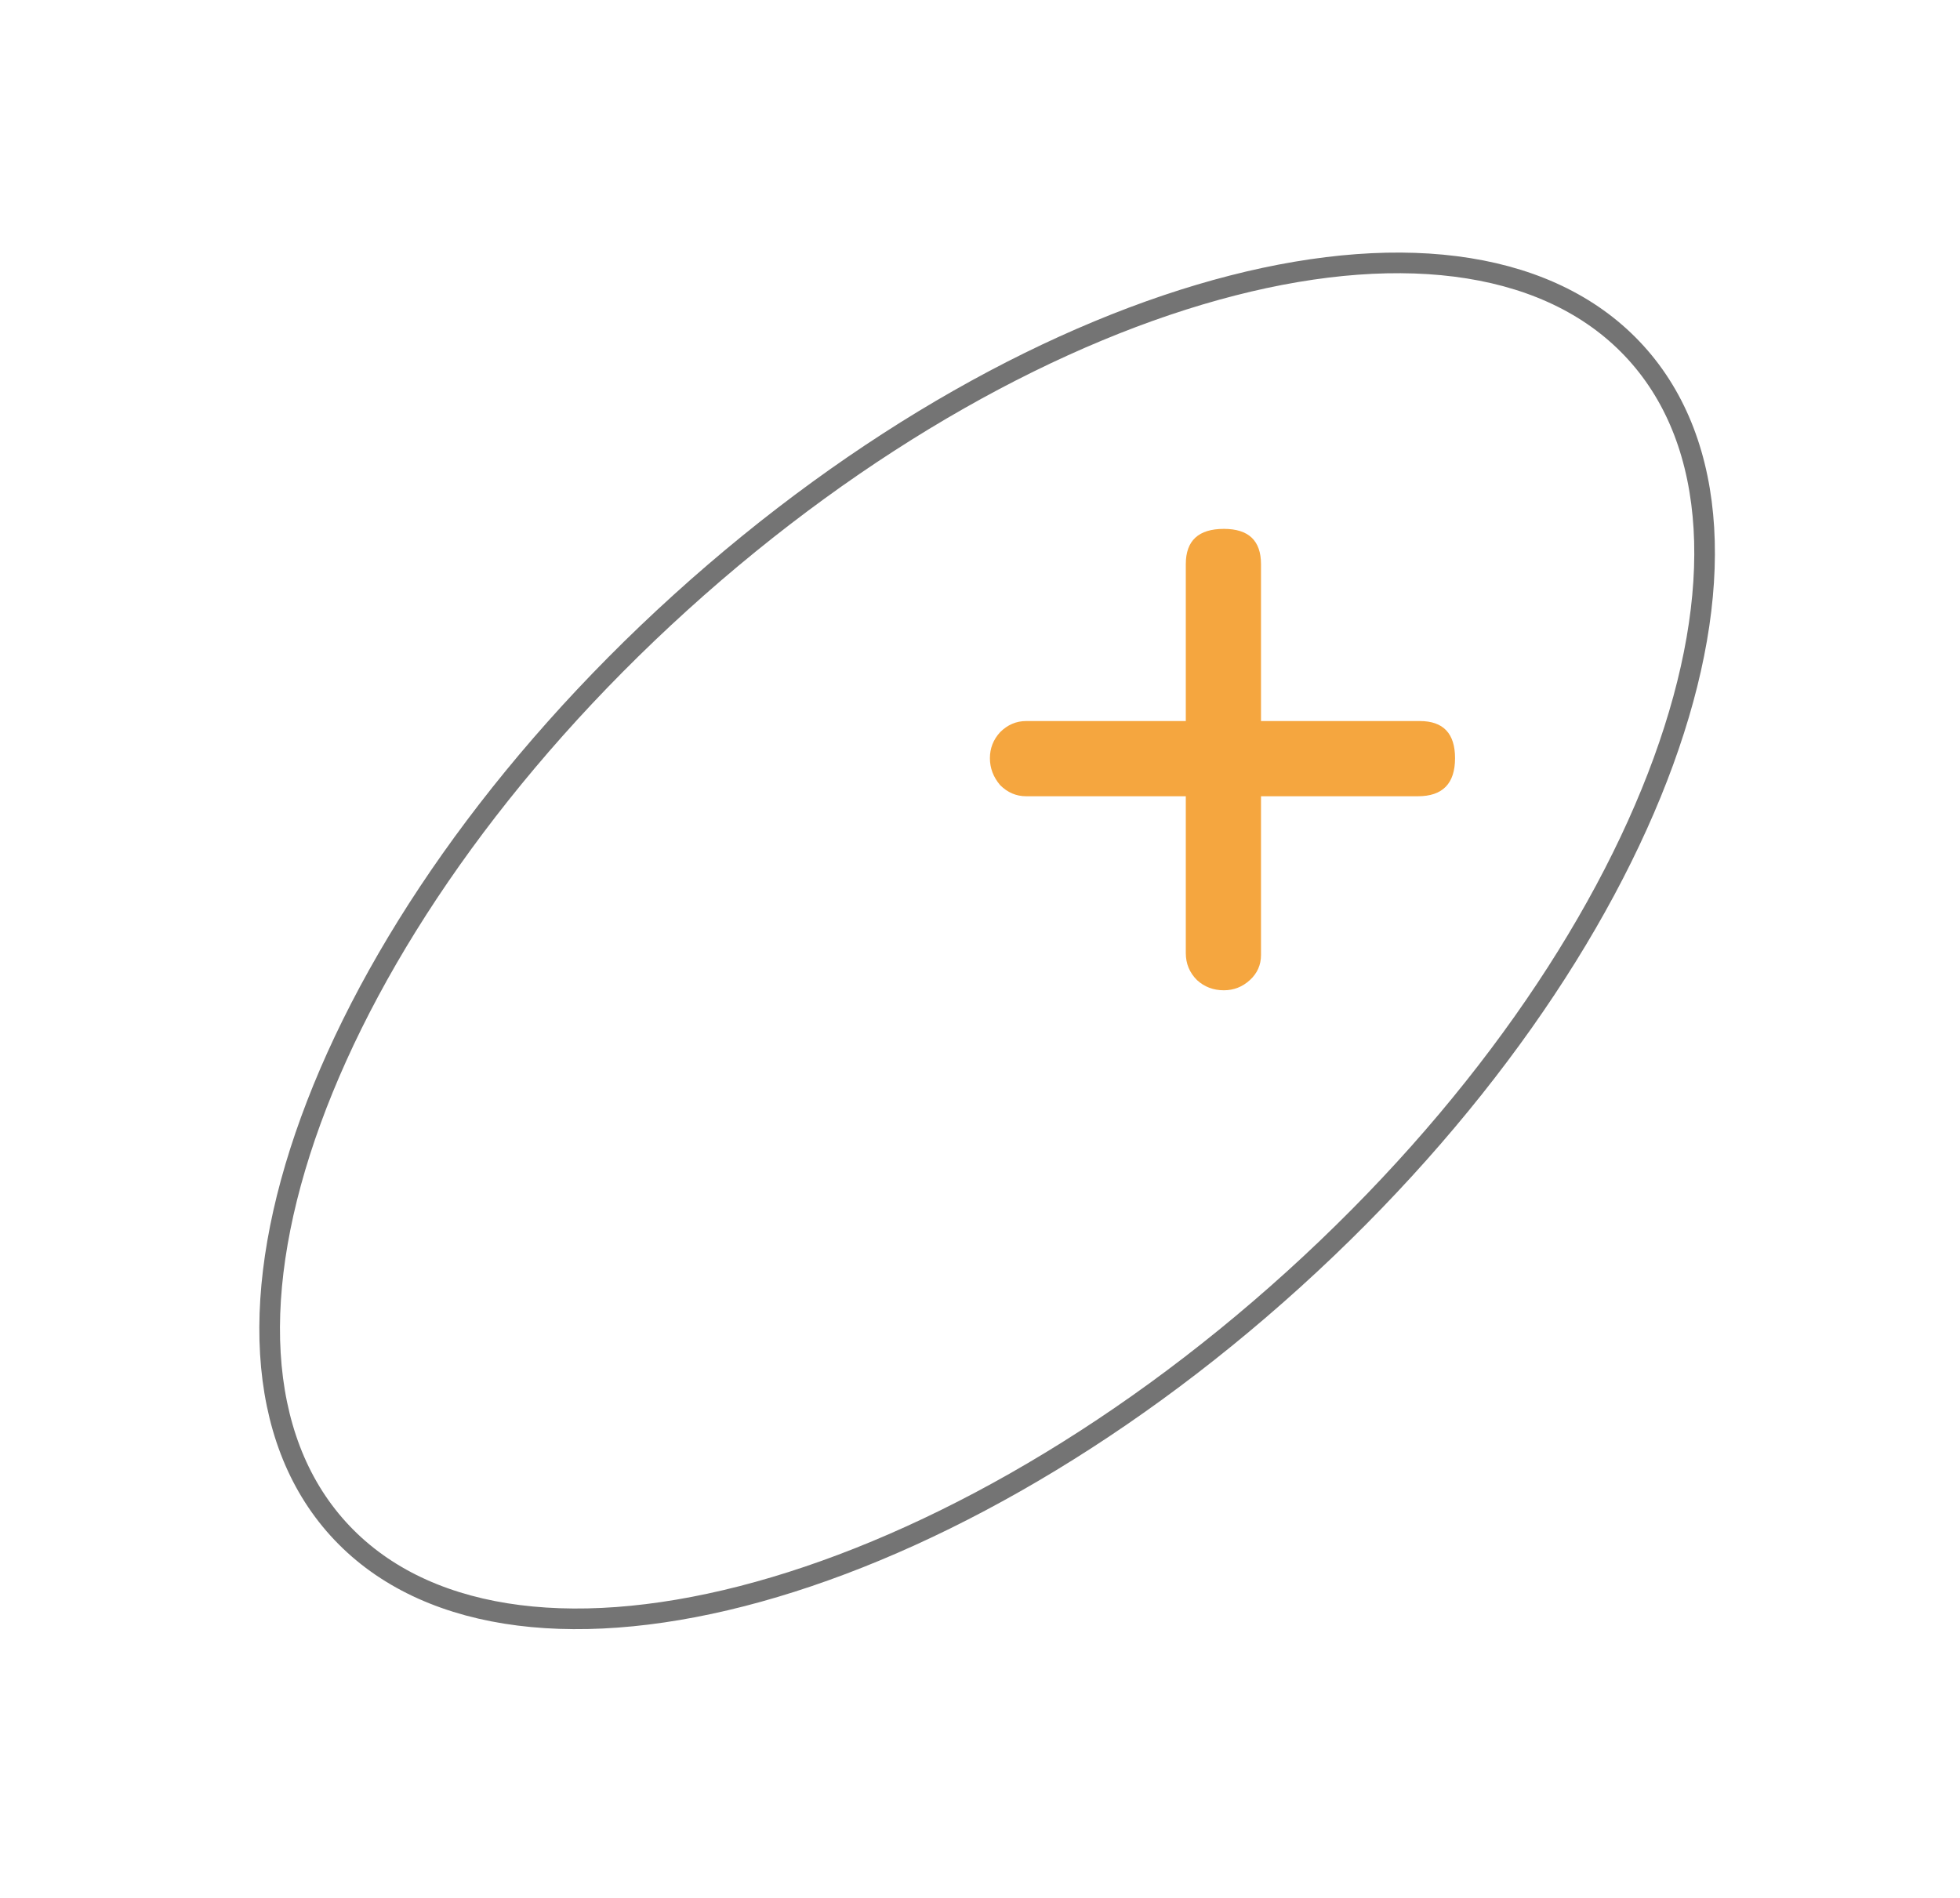 <?xml version="1.0" encoding="UTF-8"?> <svg xmlns="http://www.w3.org/2000/svg" width="95" height="92" viewBox="0 0 95 92" fill="none"> <path d="M79.301 17.108C83.31 21.534 83.61 28.72 80.624 36.906C77.648 45.069 71.445 54.089 62.704 62.007C53.964 69.925 44.377 75.21 35.961 77.368C27.52 79.533 20.399 78.527 16.39 74.101C12.38 69.675 12.081 62.49 15.066 54.303C18.043 46.141 24.245 37.121 32.986 29.203C41.727 21.284 51.314 16 59.73 13.842C68.17 11.677 75.291 12.682 79.301 17.108Z" stroke="#181818" stroke-opacity="0.6"></path> <path d="M57.475 34.95V27.345C57.475 26.205 58.09 25.635 59.321 25.635C60.52 25.635 61.12 26.205 61.12 27.345V34.95H68.816C69.956 34.95 70.525 35.55 70.525 36.75C70.525 37.98 69.925 38.595 68.725 38.595H61.12V46.29C61.12 46.77 60.941 47.175 60.581 47.505C60.221 47.835 59.8 48 59.321 48C58.81 48 58.376 47.835 58.016 47.505C57.656 47.145 57.475 46.71 57.475 46.2V38.595H49.736C49.255 38.595 48.836 38.415 48.475 38.055C48.145 37.665 47.98 37.23 47.98 36.75C47.98 36.27 48.145 35.85 48.475 35.49C48.836 35.13 49.255 34.95 49.736 34.95H57.475Z" fill="#F5A63F"></path> </svg> 